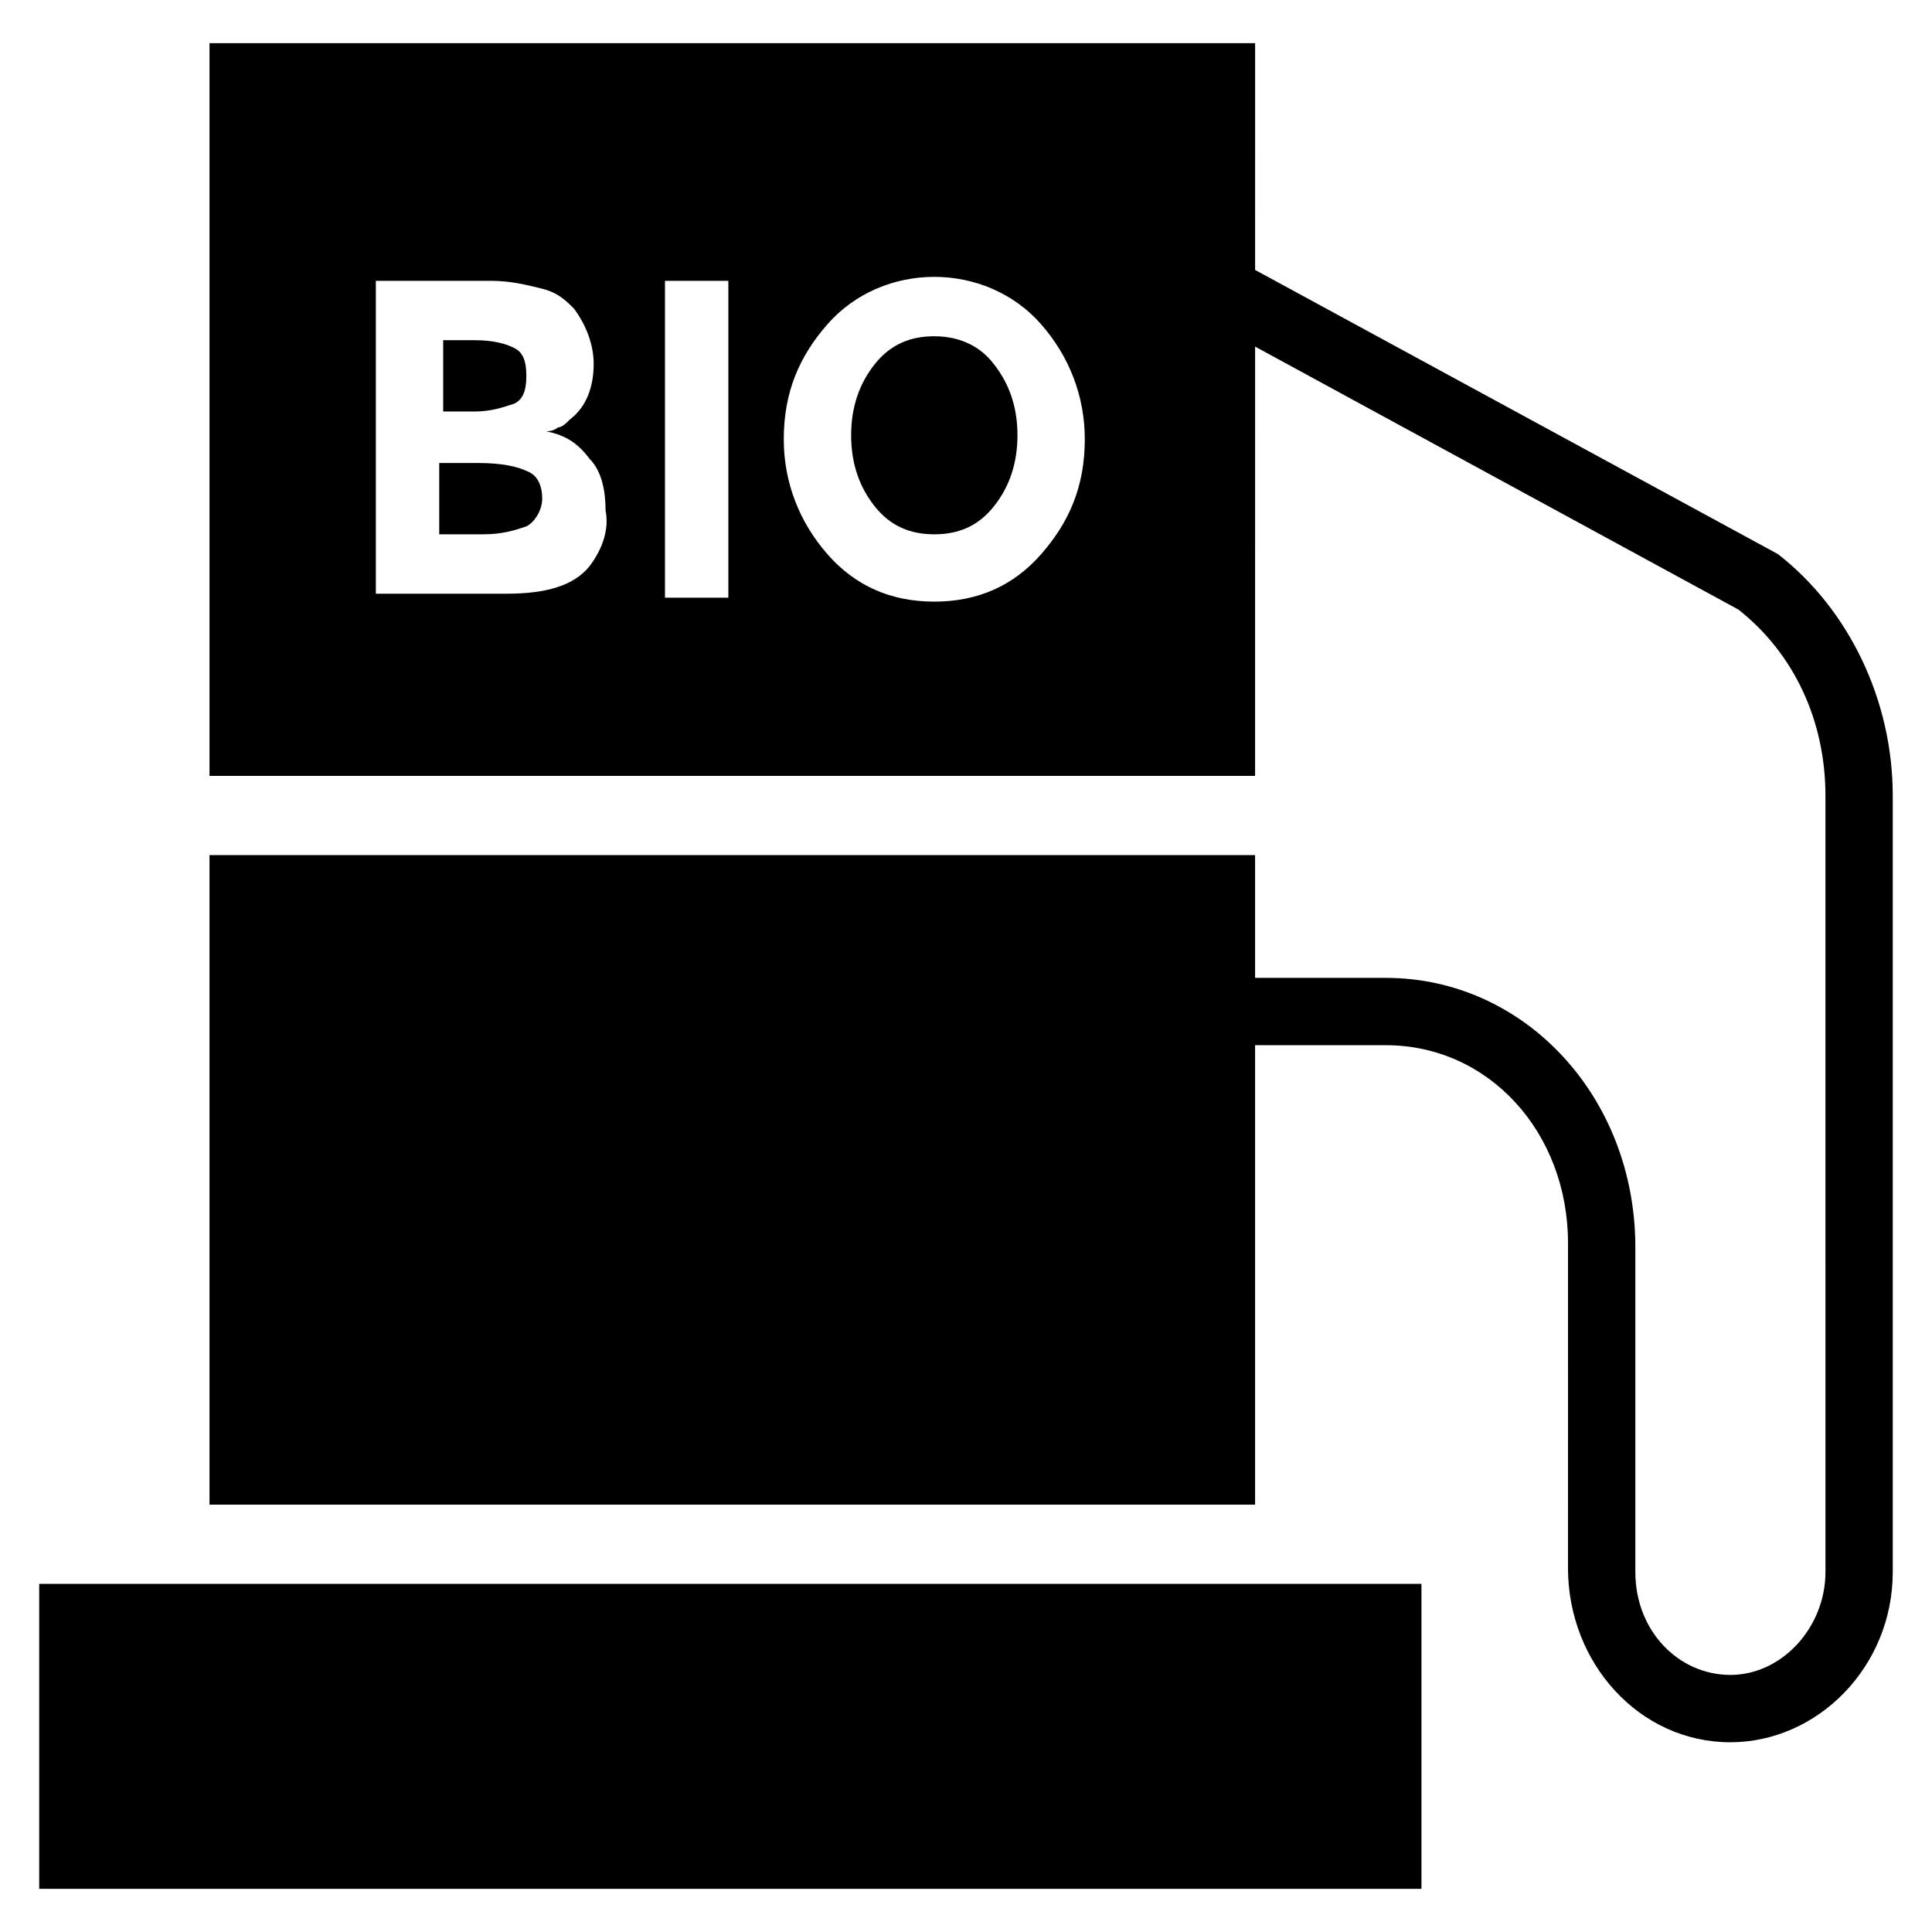 <?xml version="1.0" encoding="UTF-8"?>
<!-- Uploaded to: SVG Repo, www.svgrepo.com, Generator: SVG Repo Mixer Tools -->
<svg fill="#000000" width="800px" height="800px" version="1.1" viewBox="144 144 512 512" xmlns="http://www.w3.org/2000/svg">
 <g>
  <path d="m602.57 605.72c-24.141 0-43.035-20.992-43.035-46.184l0.004-86.066c0-29.391-20.992-52.48-48.281-52.48h-45.133v-17.844h45.133c36.734 0 66.125 31.488 66.125 71.371v86.066c0 15.742 11.547 27.289 25.191 27.289s25.191-12.594 25.191-27.289l-0.004-205.72c0-19.941-8.398-37.785-23.09-49.332l-142.75-77.672 8.398-15.742 144.84 78.719c18.895 14.695 30.438 38.836 30.438 64.027v205.72c0 25.188-19.941 45.133-43.035 45.133z"/>
  <path d="m283.49 268.8c-2.098-1.051-6.297-2.098-12.594-2.098h-10.496v18.895h11.547c5.246 0 8.398-1.051 11.547-2.098 2.098-1.051 4.199-4.199 4.199-7.348-0.004-3.152-1.055-6.301-4.203-7.352z"/>
  <path d="m391.6 233.11c-6.297 0-11.547 2.098-15.742 7.348-4.199 5.246-6.297 11.547-6.297 18.895 0 7.348 2.098 13.645 6.297 18.895 4.199 5.246 9.445 7.348 15.742 7.348 6.297 0 11.547-2.098 15.742-7.348 4.199-5.246 6.297-11.547 6.297-18.895 0-7.348-2.098-13.645-6.297-18.895-3.148-4.199-8.395-7.348-15.742-7.348z"/>
  <path d="m280.34 250.95c2.098-1.051 3.148-3.148 3.148-7.348s-1.051-6.297-3.148-7.348c-2.098-1.051-5.246-2.098-10.496-2.098h-8.398v18.895h8.398c4.199 0 7.348-1.051 10.496-2.102z"/>
  <path d="m199.52 370.61h277.09v172.14h-277.09z"/>
  <path d="m154.39 563.74h366.31v80.82h-366.31z"/>
  <path d="m476.62 155.44h-277.1v194.18h277.09zm-176.34 138.55c-4.199 5.246-11.547 7.348-22.043 7.348h-34.633v-82.918h30.438c5.246 0 9.445 1.051 13.645 2.098 4.199 1.051 6.297 3.148 8.398 5.246 3.148 4.199 5.246 9.445 5.246 14.695 0 6.297-2.098 11.547-6.297 14.695-1.051 1.051-2.098 2.098-3.148 2.098 0 0-1.051 1.051-3.148 1.051 5.246 1.051 8.398 3.148 11.547 7.348 3.148 3.148 4.199 8.398 4.199 13.645 1.047 5.25-1.055 10.496-4.203 14.695zm36.738 8.398h-16.793v-83.969h16.793zm54.578 1.047c-11.547 0-20.992-4.199-28.34-12.594-7.348-8.398-11.547-18.895-11.547-30.438 0-12.594 4.199-22.043 11.547-30.438 7.348-8.398 17.844-12.594 28.34-12.594 10.496 0 20.992 4.199 28.34 12.594 7.348 8.398 11.547 18.895 11.547 30.438 0 12.594-4.199 22.043-11.547 30.438-7.348 8.398-16.793 12.594-28.34 12.594z"/>
 </g>
</svg>